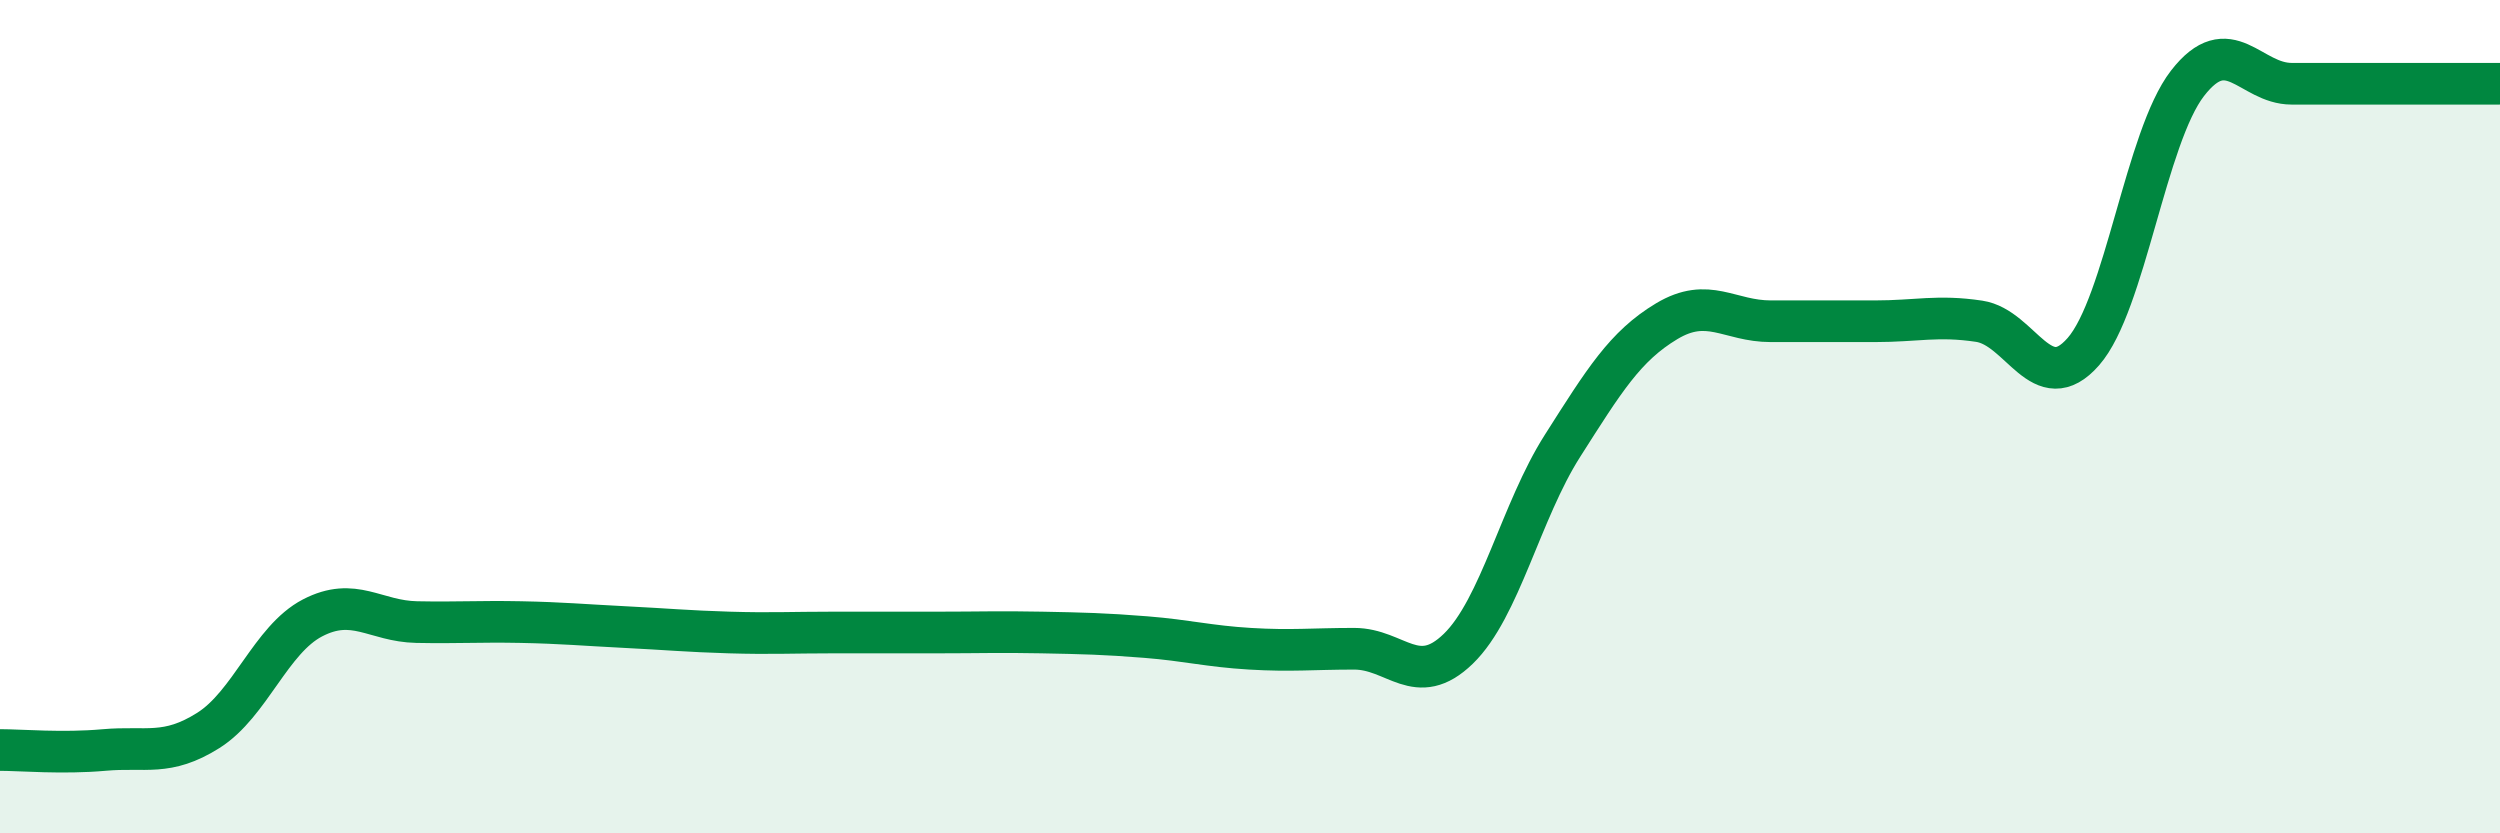 
    <svg width="60" height="20" viewBox="0 0 60 20" xmlns="http://www.w3.org/2000/svg">
      <path
        d="M 0,18 C 0.5,18 1.5,18.09 2.5,18 C 3.5,17.91 4,18.16 5,17.53 C 6,16.9 6.5,15.35 7.5,14.83 C 8.5,14.31 9,14.91 10,14.93 C 11,14.95 11.5,14.91 12.5,14.93 C 13.5,14.95 14,15 15,15.05 C 16,15.1 16.5,15.15 17.5,15.18 C 18.5,15.21 19,15.18 20,15.18 C 21,15.18 21.5,15.18 22.5,15.18 C 23.5,15.18 24,15.16 25,15.18 C 26,15.2 26.5,15.21 27.5,15.29 C 28.5,15.37 29,15.51 30,15.57 C 31,15.63 31.5,15.57 32.5,15.57 C 33.5,15.57 34,16.54 35,15.57 C 36,14.6 36.5,12.27 37.5,10.7 C 38.5,9.13 39,8.31 40,7.71 C 41,7.11 41.5,7.71 42.5,7.71 C 43.5,7.71 44,7.71 45,7.71 C 46,7.71 46.5,7.56 47.5,7.71 C 48.5,7.86 49,9.58 50,8.44 C 51,7.3 51.5,3.29 52.5,2 C 53.5,0.71 54,2.01 55,2.01 C 56,2.01 56.5,2.01 57.5,2.01 C 58.5,2.01 59.5,2.01 60,2.01L60 20L0 20Z"
        fill="#008740"
        opacity="0.1"
        stroke-linecap="round"
        stroke-linejoin="round"
      />
      <path
        d="M 0,18 C 0.5,18 1.5,18.09 2.5,18 C 3.5,17.91 4,18.16 5,17.53 C 6,16.9 6.5,15.35 7.5,14.83 C 8.5,14.31 9,14.91 10,14.93 C 11,14.95 11.5,14.91 12.5,14.93 C 13.5,14.95 14,15 15,15.05 C 16,15.1 16.5,15.15 17.5,15.18 C 18.5,15.21 19,15.18 20,15.18 C 21,15.18 21.5,15.18 22.5,15.18 C 23.5,15.18 24,15.16 25,15.18 C 26,15.2 26.5,15.21 27.5,15.29 C 28.5,15.37 29,15.51 30,15.57 C 31,15.63 31.5,15.57 32.5,15.57 C 33.5,15.57 34,16.54 35,15.57 C 36,14.6 36.5,12.27 37.5,10.7 C 38.5,9.13 39,8.31 40,7.71 C 41,7.11 41.5,7.71 42.5,7.71 C 43.5,7.71 44,7.71 45,7.71 C 46,7.71 46.5,7.56 47.5,7.71 C 48.5,7.86 49,9.58 50,8.44 C 51,7.3 51.5,3.29 52.5,2 C 53.5,0.71 54,2.01 55,2.01 C 56,2.01 56.5,2.01 57.5,2.01 C 58.5,2.01 59.5,2.01 60,2.01"
        stroke="#008740"
        stroke-width="1"
        fill="none"
        stroke-linecap="round"
        stroke-linejoin="round"
      />
    </svg>
  